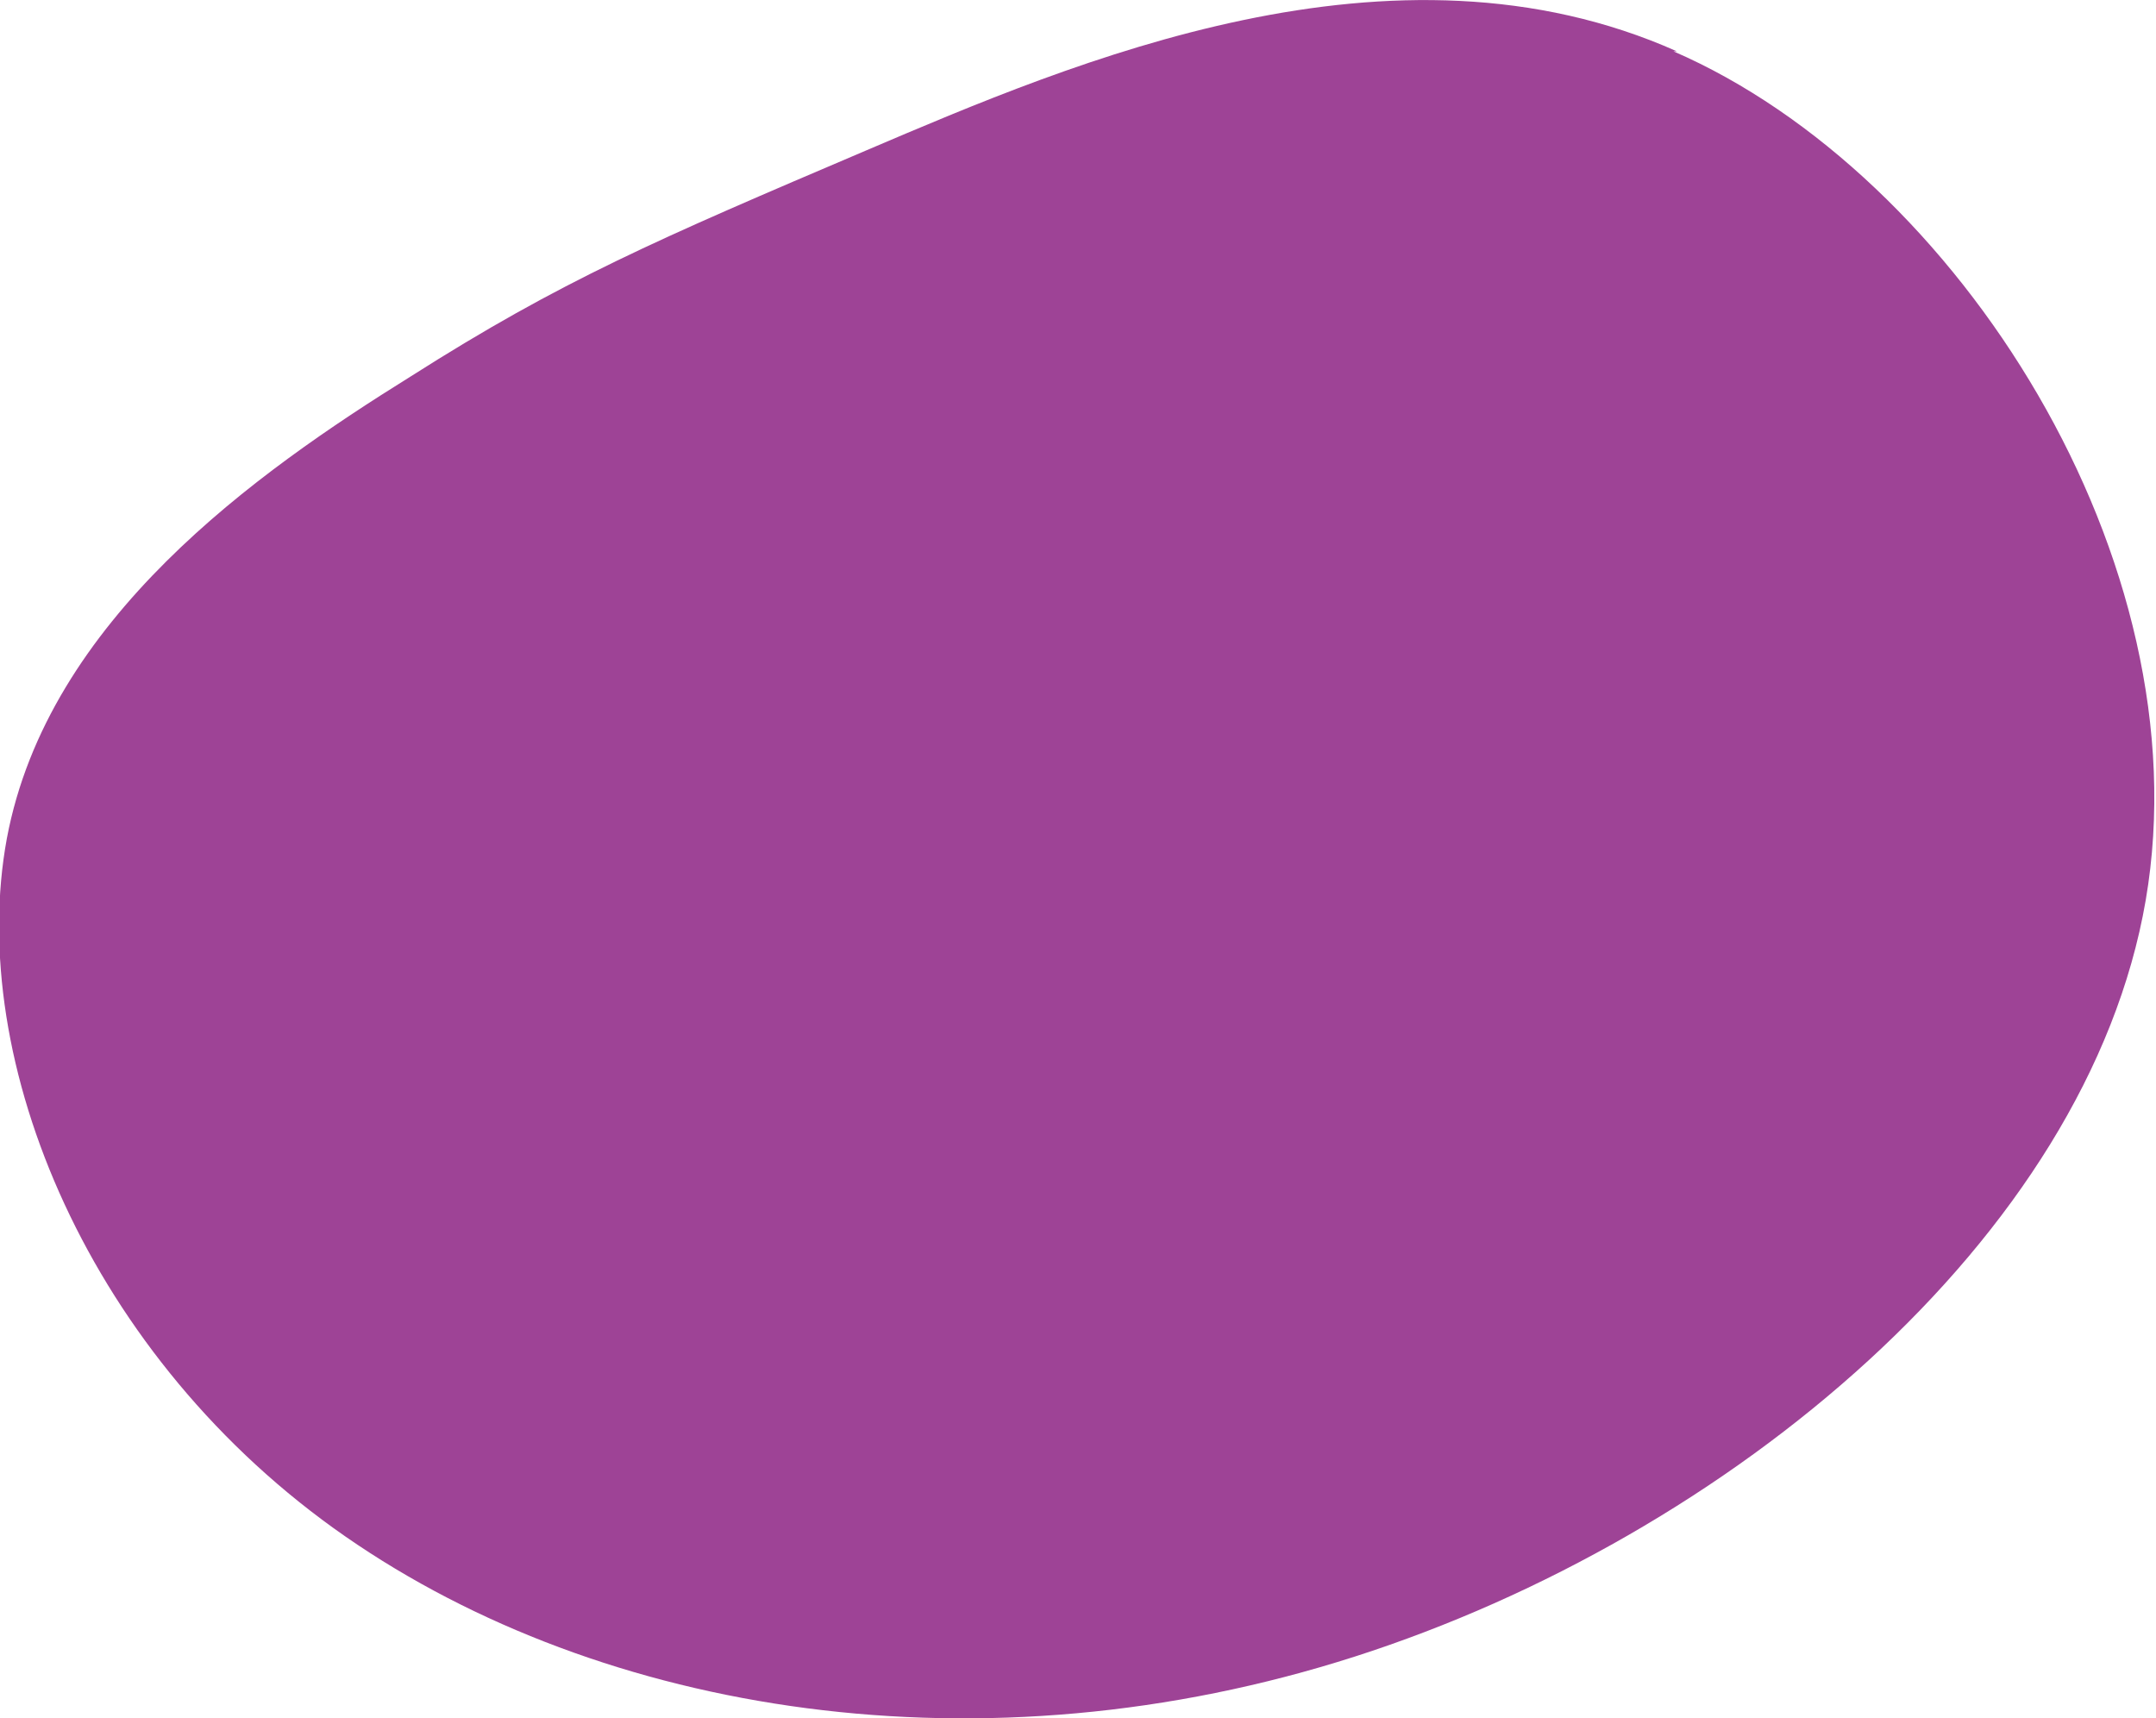 <?xml version="1.0" encoding="UTF-8"?><svg id="Capa_1" xmlns="http://www.w3.org/2000/svg" xmlns:xlink="http://www.w3.org/1999/xlink" viewBox="0 0 63 50.2"><defs><clipPath id="clippath"><rect x="0" width="63" height="50.2" style="fill:none;"/></clipPath></defs><g id="Grupo_9546"><g style="clip-path:url(#clippath);"><g id="Grupo_9545"><g id="Grupo_9544"><path id="Trazado_7911" d="M48.9,1.5c8.3,3.6,15.5,14.9,13.8,24.8-1.7,9.9-12.2,18.6-23.1,22.1-10.9,3.5-22,1.7-29.5-3.5S-1,31,.2,24.5c1.2-6.4,7.3-10.7,11.8-13.5,4.4-2.8,7.2-4,13.3-6.6s15.4-6.6,23.7-2.9" style="fill:#9e4396;"/></g></g></g></g></svg>